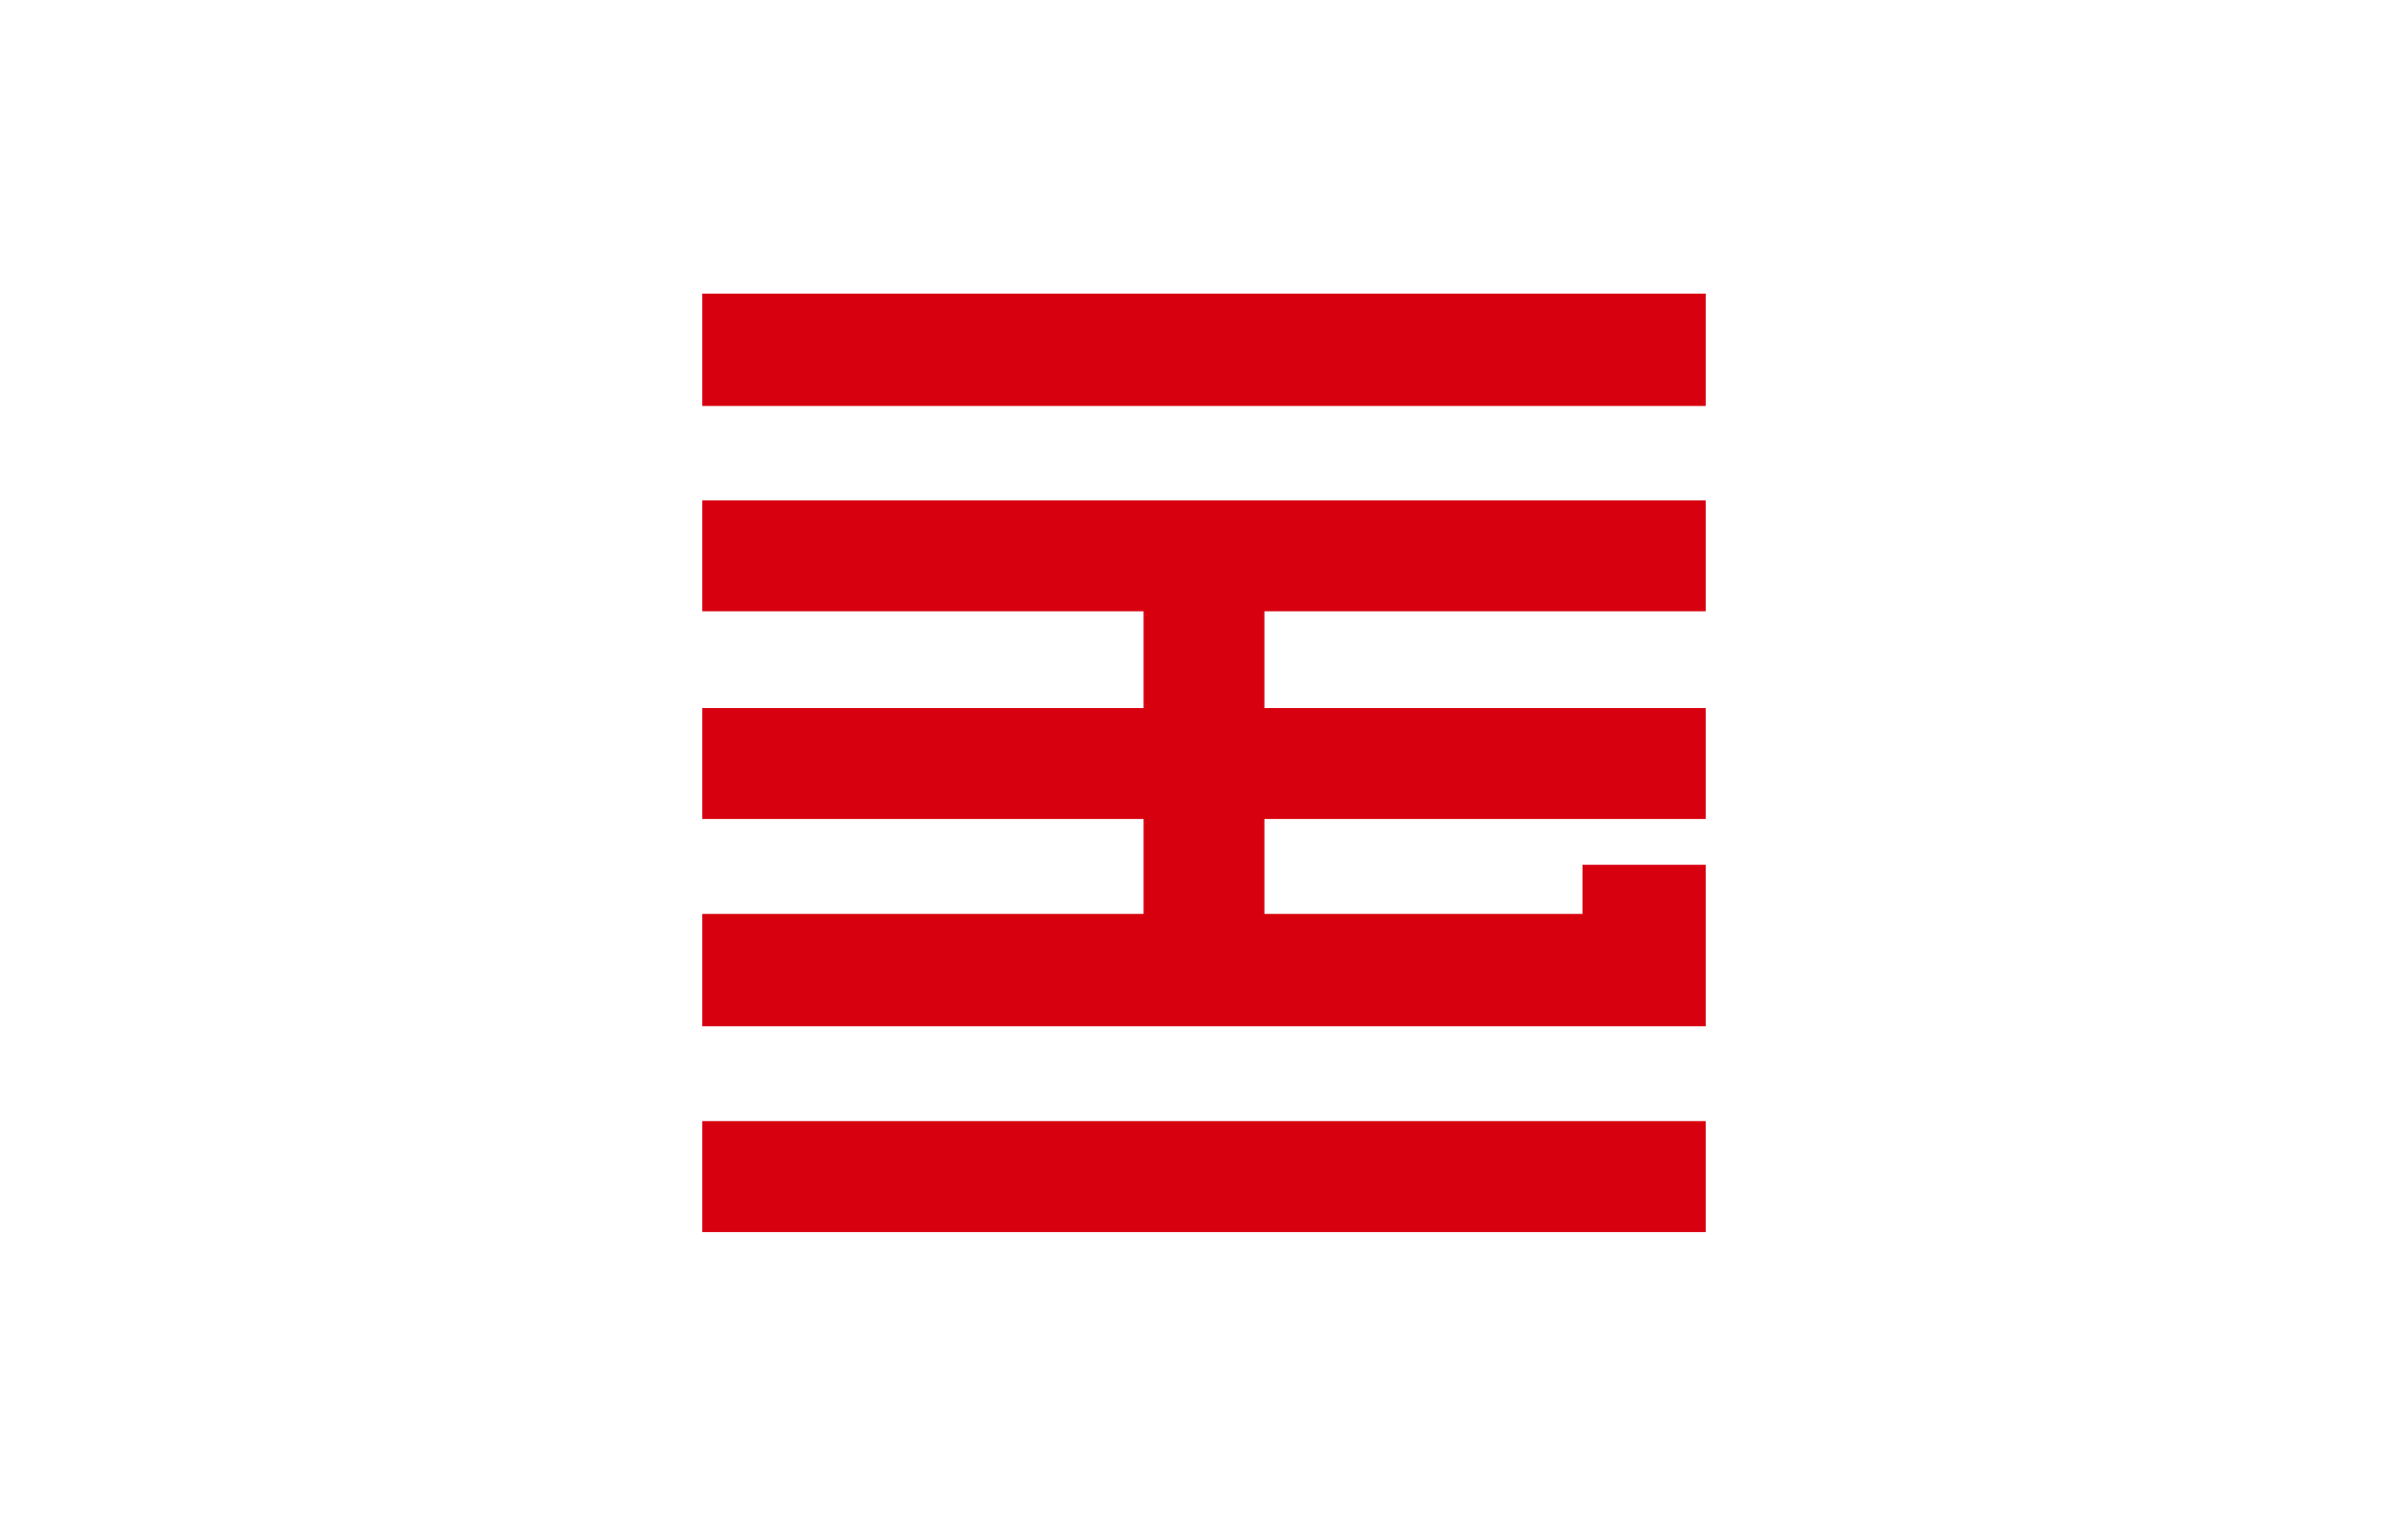 <?xml version="1.0" encoding="utf-8"?>
<!-- Generator: Adobe Illustrator 22.1.0, SVG Export Plug-In . SVG Version: 6.00 Build 0)  -->
<svg version="1.1" id="图层_1" xmlns="http://www.w3.org/2000/svg" xmlns:xlink="http://www.w3.org/1999/xlink" x="0px" y="0px"
	 viewBox="0 0 510.2 323.1" style="enable-background:new 0 0 510.2 323.1;" xml:space="preserve">
<style type="text/css">
	.st0{fill-rule:evenodd;clip-rule:evenodd;fill:#FFFFFF;}
	.st1{fill-rule:evenodd;clip-rule:evenodd;fill:#D7000F;}
	.st2{fill-rule:evenodd;clip-rule:evenodd;fill:#3E3A39;}
</style>
<rect x="0" y="0" class="st0" width="510.2" height="323.1"/>
<path class="st1" d="M148.8,62.2c71.1,0,141.9,0,212.6,0V86c-70.7,0-141.5,0-212.6,0V62.2L148.8,62.2z M361.4,193.6v-10.4h-26.1
	v10.4c-22.3,0-44.7,0-67.4,0v-20.1c31.3,0,62.6,0,93.5,0V150c-30.9,0-62.2,0-93.5,0v-20.5c31.3,0,62.6,0,93.5,0v-23.5
	c-70.7,0-141.5,0-212.6,0v23.5c31.3,0,62.6,0,93.5,0V150c-30.9,0-62.2,0-93.5,0v23.5c31.3,0,62.6,0,93.5,0v20.1
	c-30.9,0-62.2,0-93.5,0v23.8c71.1,0,141.9,0,212.6,0V193.6L361.4,193.6z M361.4,237.5V261c-70.7,0-141.5,0-212.6,0v-23.5
	C219.9,237.5,290.7,237.5,361.4,237.5z"/>
</svg>
